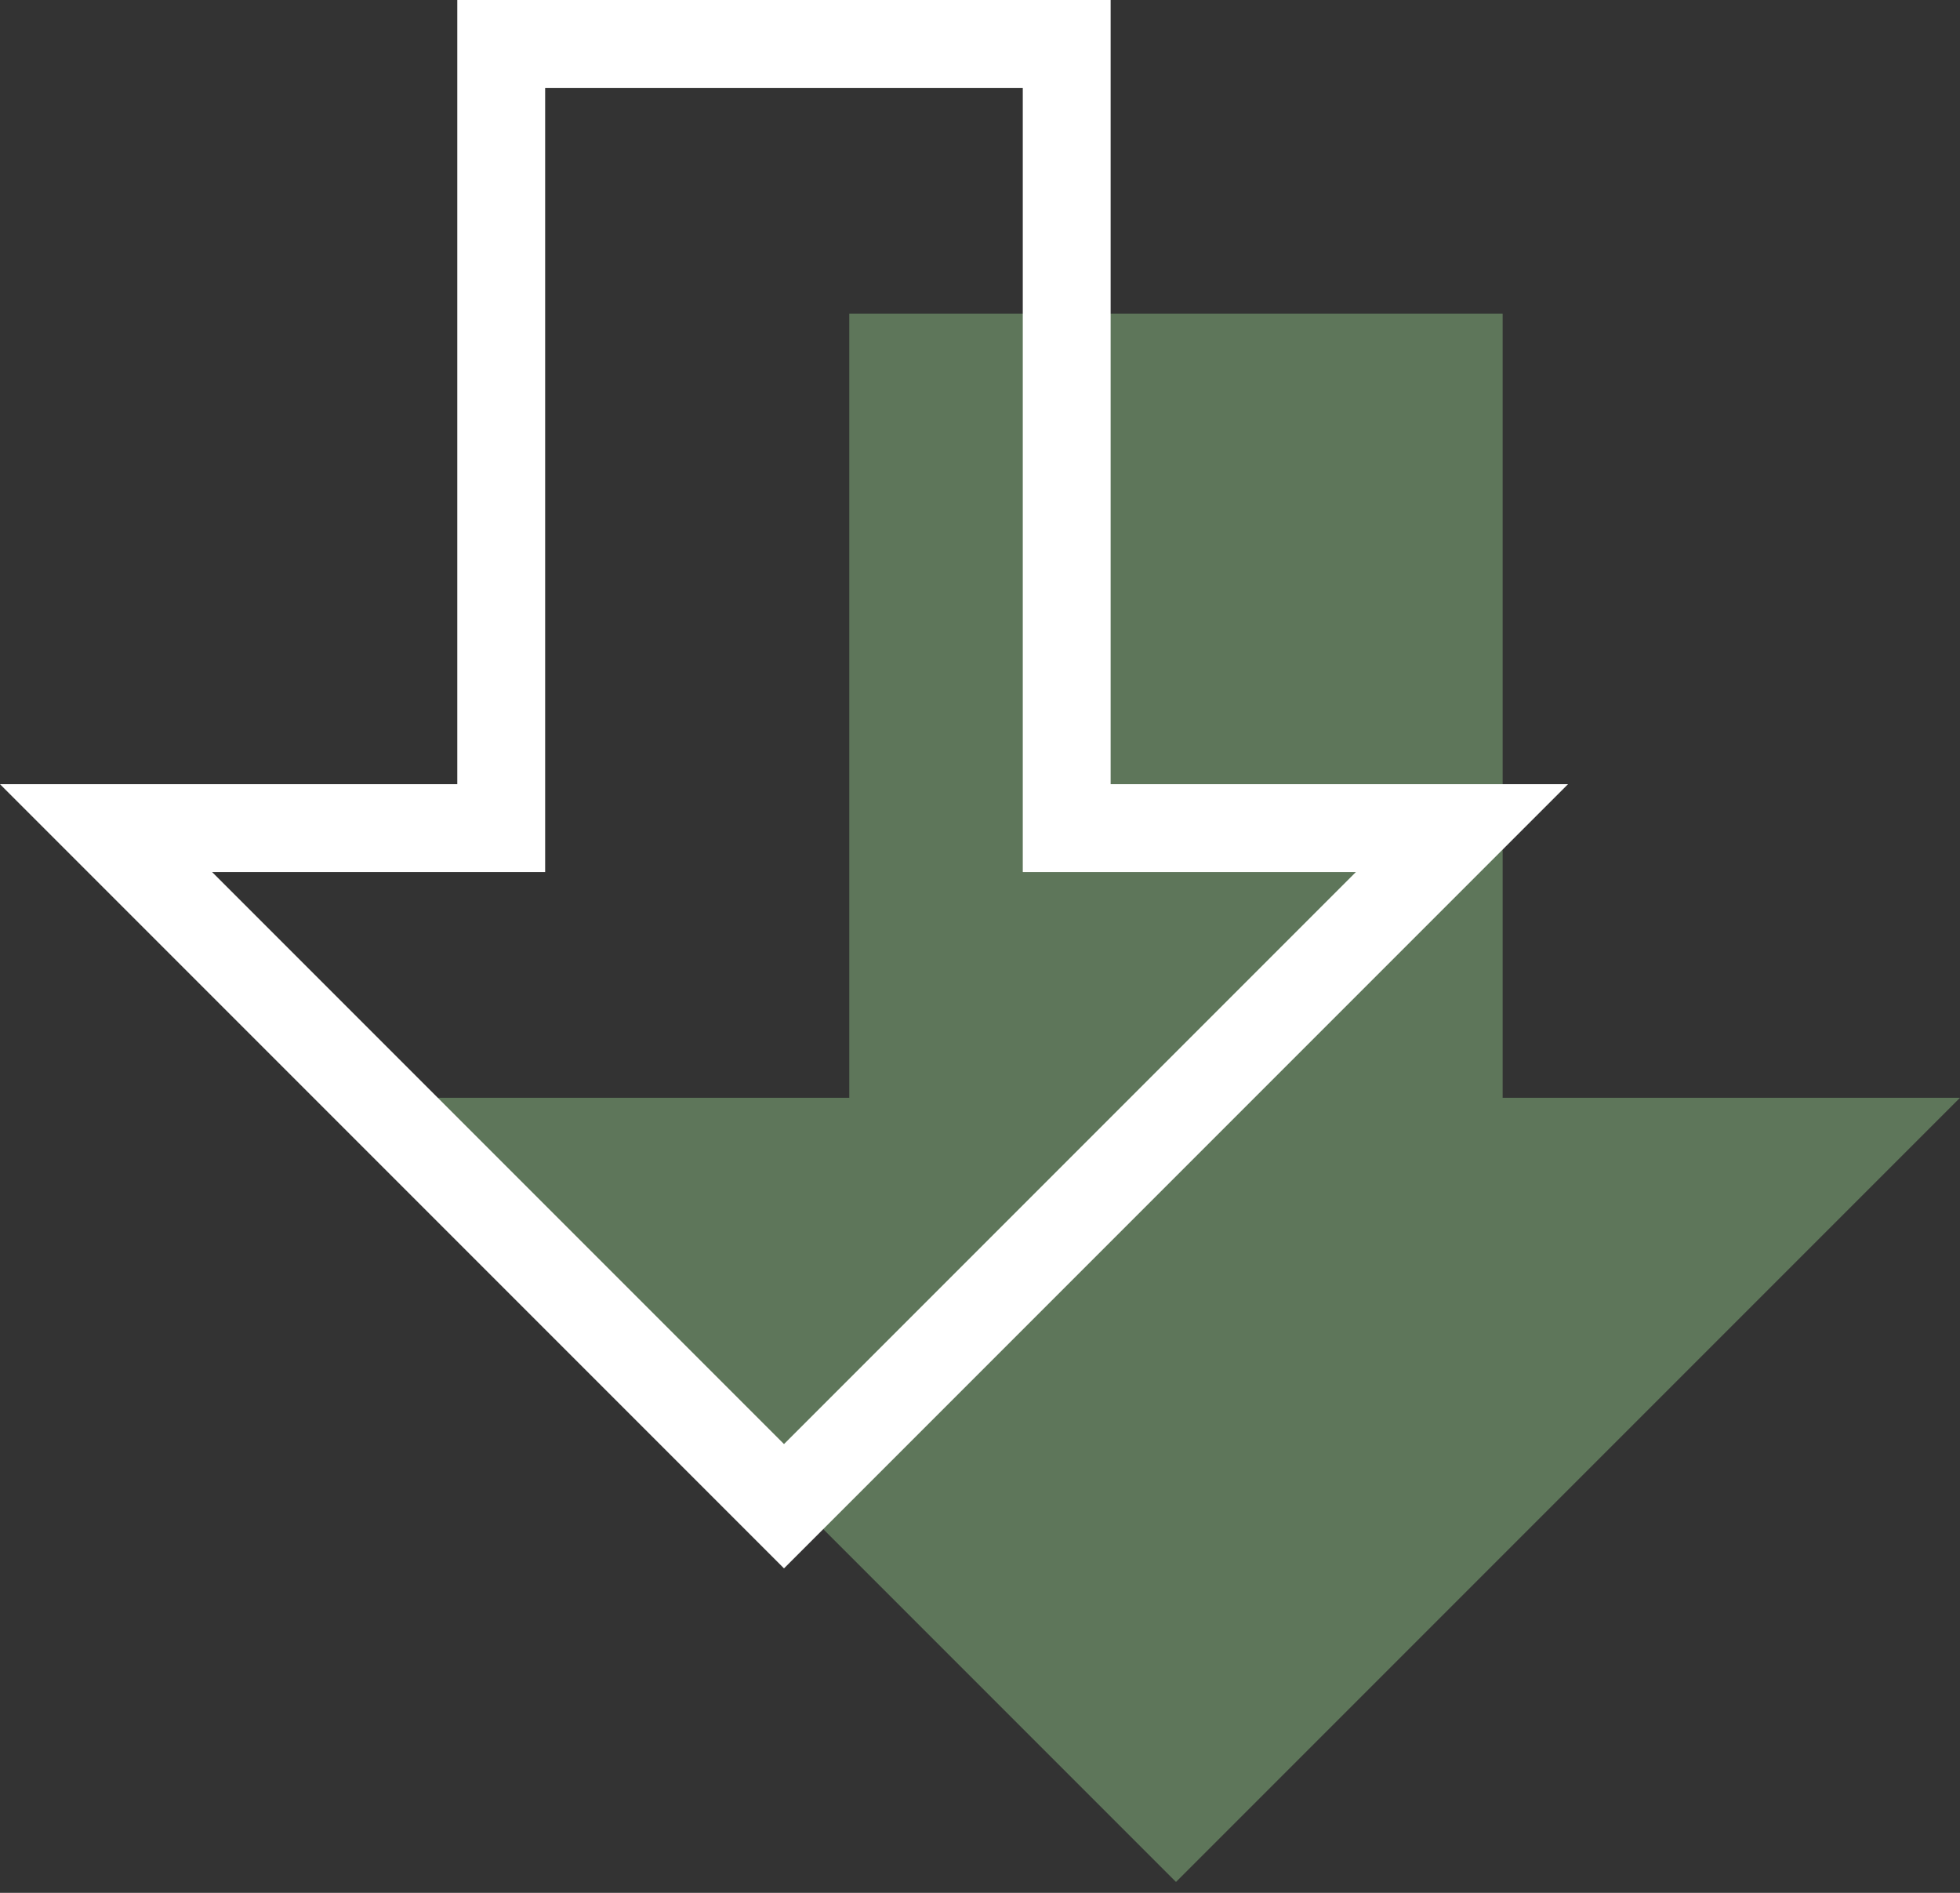<svg xmlns="http://www.w3.org/2000/svg" fill="none" viewBox="0 0 29 28">
    <rect x="0" y="0" width="29" height="28" fill="#333333" stroke="none"/>
    <path fill="#5E765A" d="m17.4 27.839 11.6-11.6h-6.767V4.639h-9.667V16.239H5.8l11.6 11.6Z"/>
    <path stroke="#fff" stroke-width="1.3" d="M15.783 11.6v.65h5.848L11.6 22.281 1.569 12.25h5.847V.65L15.783.65V11.6Z"/>
</svg>